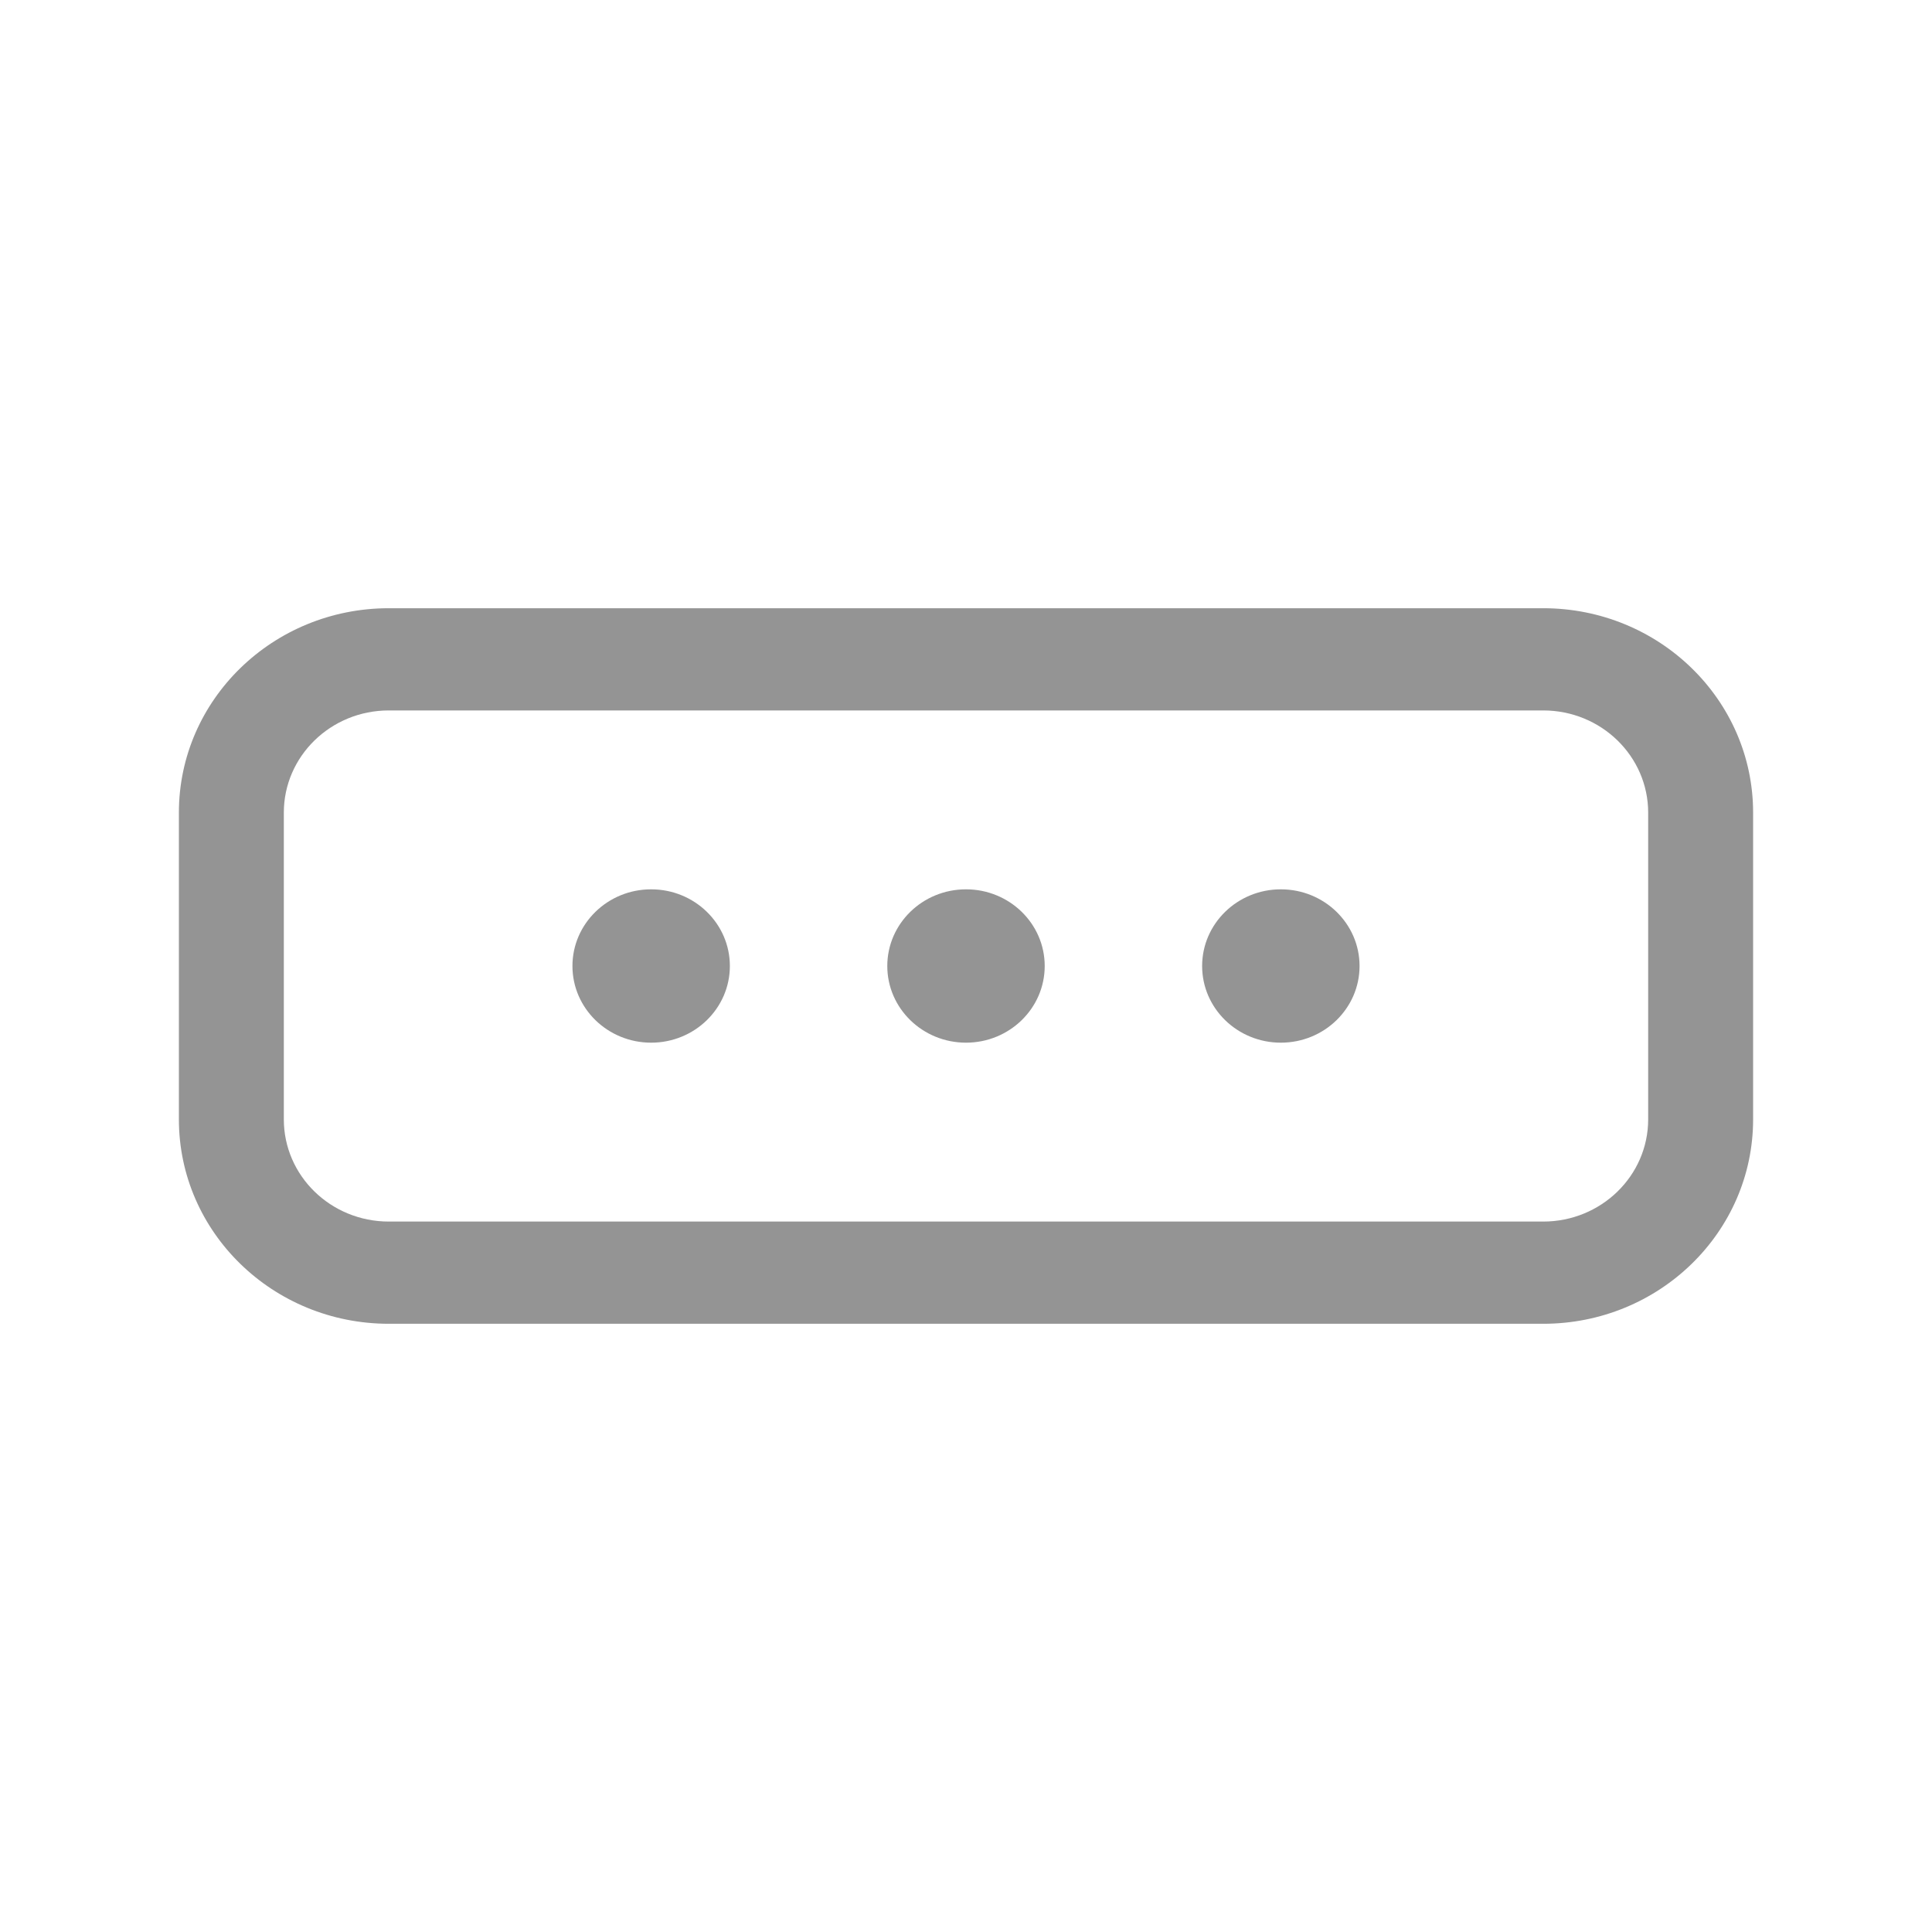 <svg width="54" height="54" viewBox="0 0 54 54" fill="none" xmlns="http://www.w3.org/2000/svg">
<path fill-rule="evenodd" clip-rule="evenodd" d="M10.867 19.857H43.133C44.753 19.857 46.067 21.136 46.067 22.714V31.286C46.067 32.864 44.753 34.143 43.133 34.143H10.867C9.247 34.143 7.933 32.864 7.933 31.286V22.714C7.933 21.136 9.247 19.857 10.867 19.857ZM5 22.714C5 19.558 7.627 17 10.867 17H43.133C46.373 17 49 19.558 49 22.714V31.286C49 34.442 46.373 37 43.133 37H10.867C7.627 37 5 34.442 5 31.286V22.714ZM18.2 24.857C16.985 24.857 16 25.817 16 27C16 28.183 16.985 29.143 18.2 29.143C19.415 29.143 20.4 28.183 20.4 27C20.4 25.817 19.415 24.857 18.2 24.857ZM24.8 27C24.8 25.817 25.785 24.857 27 24.857C28.215 24.857 29.2 25.817 29.2 27C29.2 28.183 28.215 29.143 27 29.143C25.785 29.143 24.8 28.183 24.8 27ZM35.8 24.857C34.585 24.857 33.6 25.817 33.6 27C33.6 28.183 34.585 29.143 35.8 29.143C37.015 29.143 38 28.183 38 27C38 25.817 37.015 24.857 35.8 24.857Z" fill="#949494"/>
</svg>
